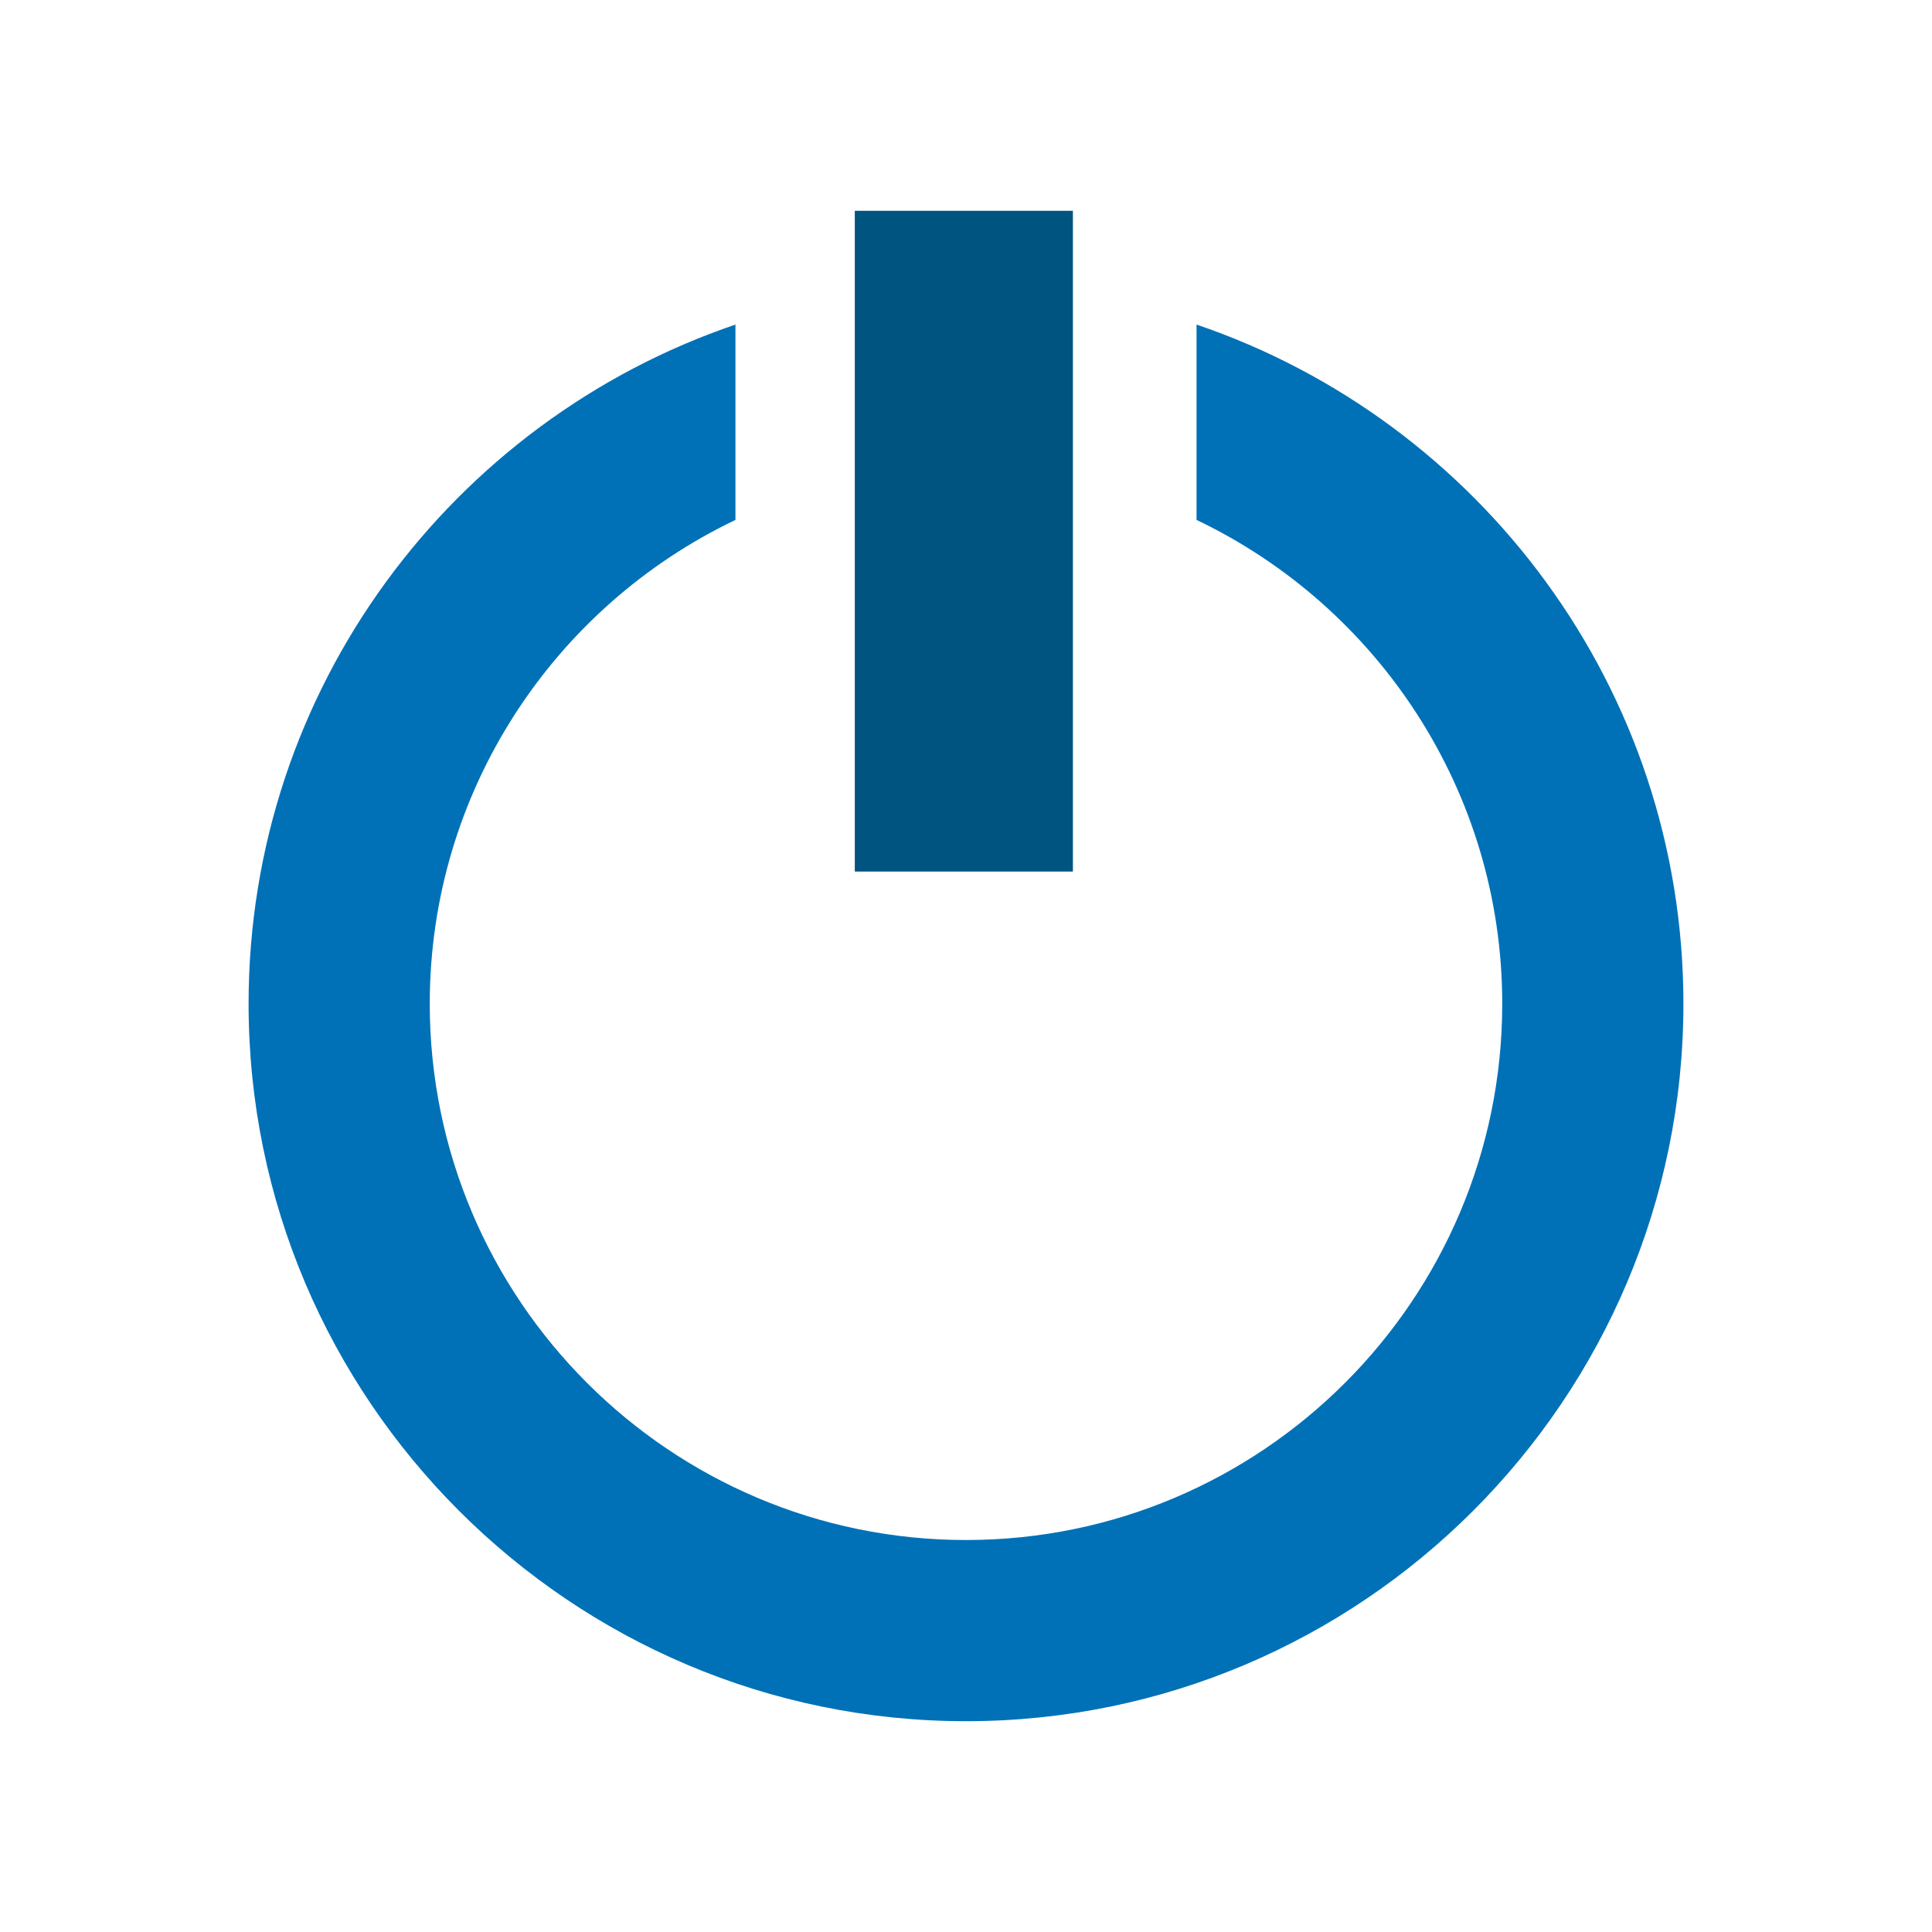<svg xmlns="http://www.w3.org/2000/svg" viewBox="0 0 450 450" xml:space="preserve">
	<path style="fill:#005480" d="M199.1 49.1h50.8V203h-50.8z"/>
	<path d="M171.3 121.1V75.6C105.4 98 57.9 160.4 57.9 233.8c0 92.1 75 167.1 167.1 167.1 92.2 0 167.1-75 167.1-167.1 0-73.4-47.5-135.8-113.4-158.2v45.5c42.1 20.1 71.2 63.1 71.2 112.7 0 68.9-56 124.9-124.9 124.9s-124.9-56-124.9-124.9c0-49.6 29.1-92.6 71.2-112.7z" style="fill:#0071b7"/>
</svg>